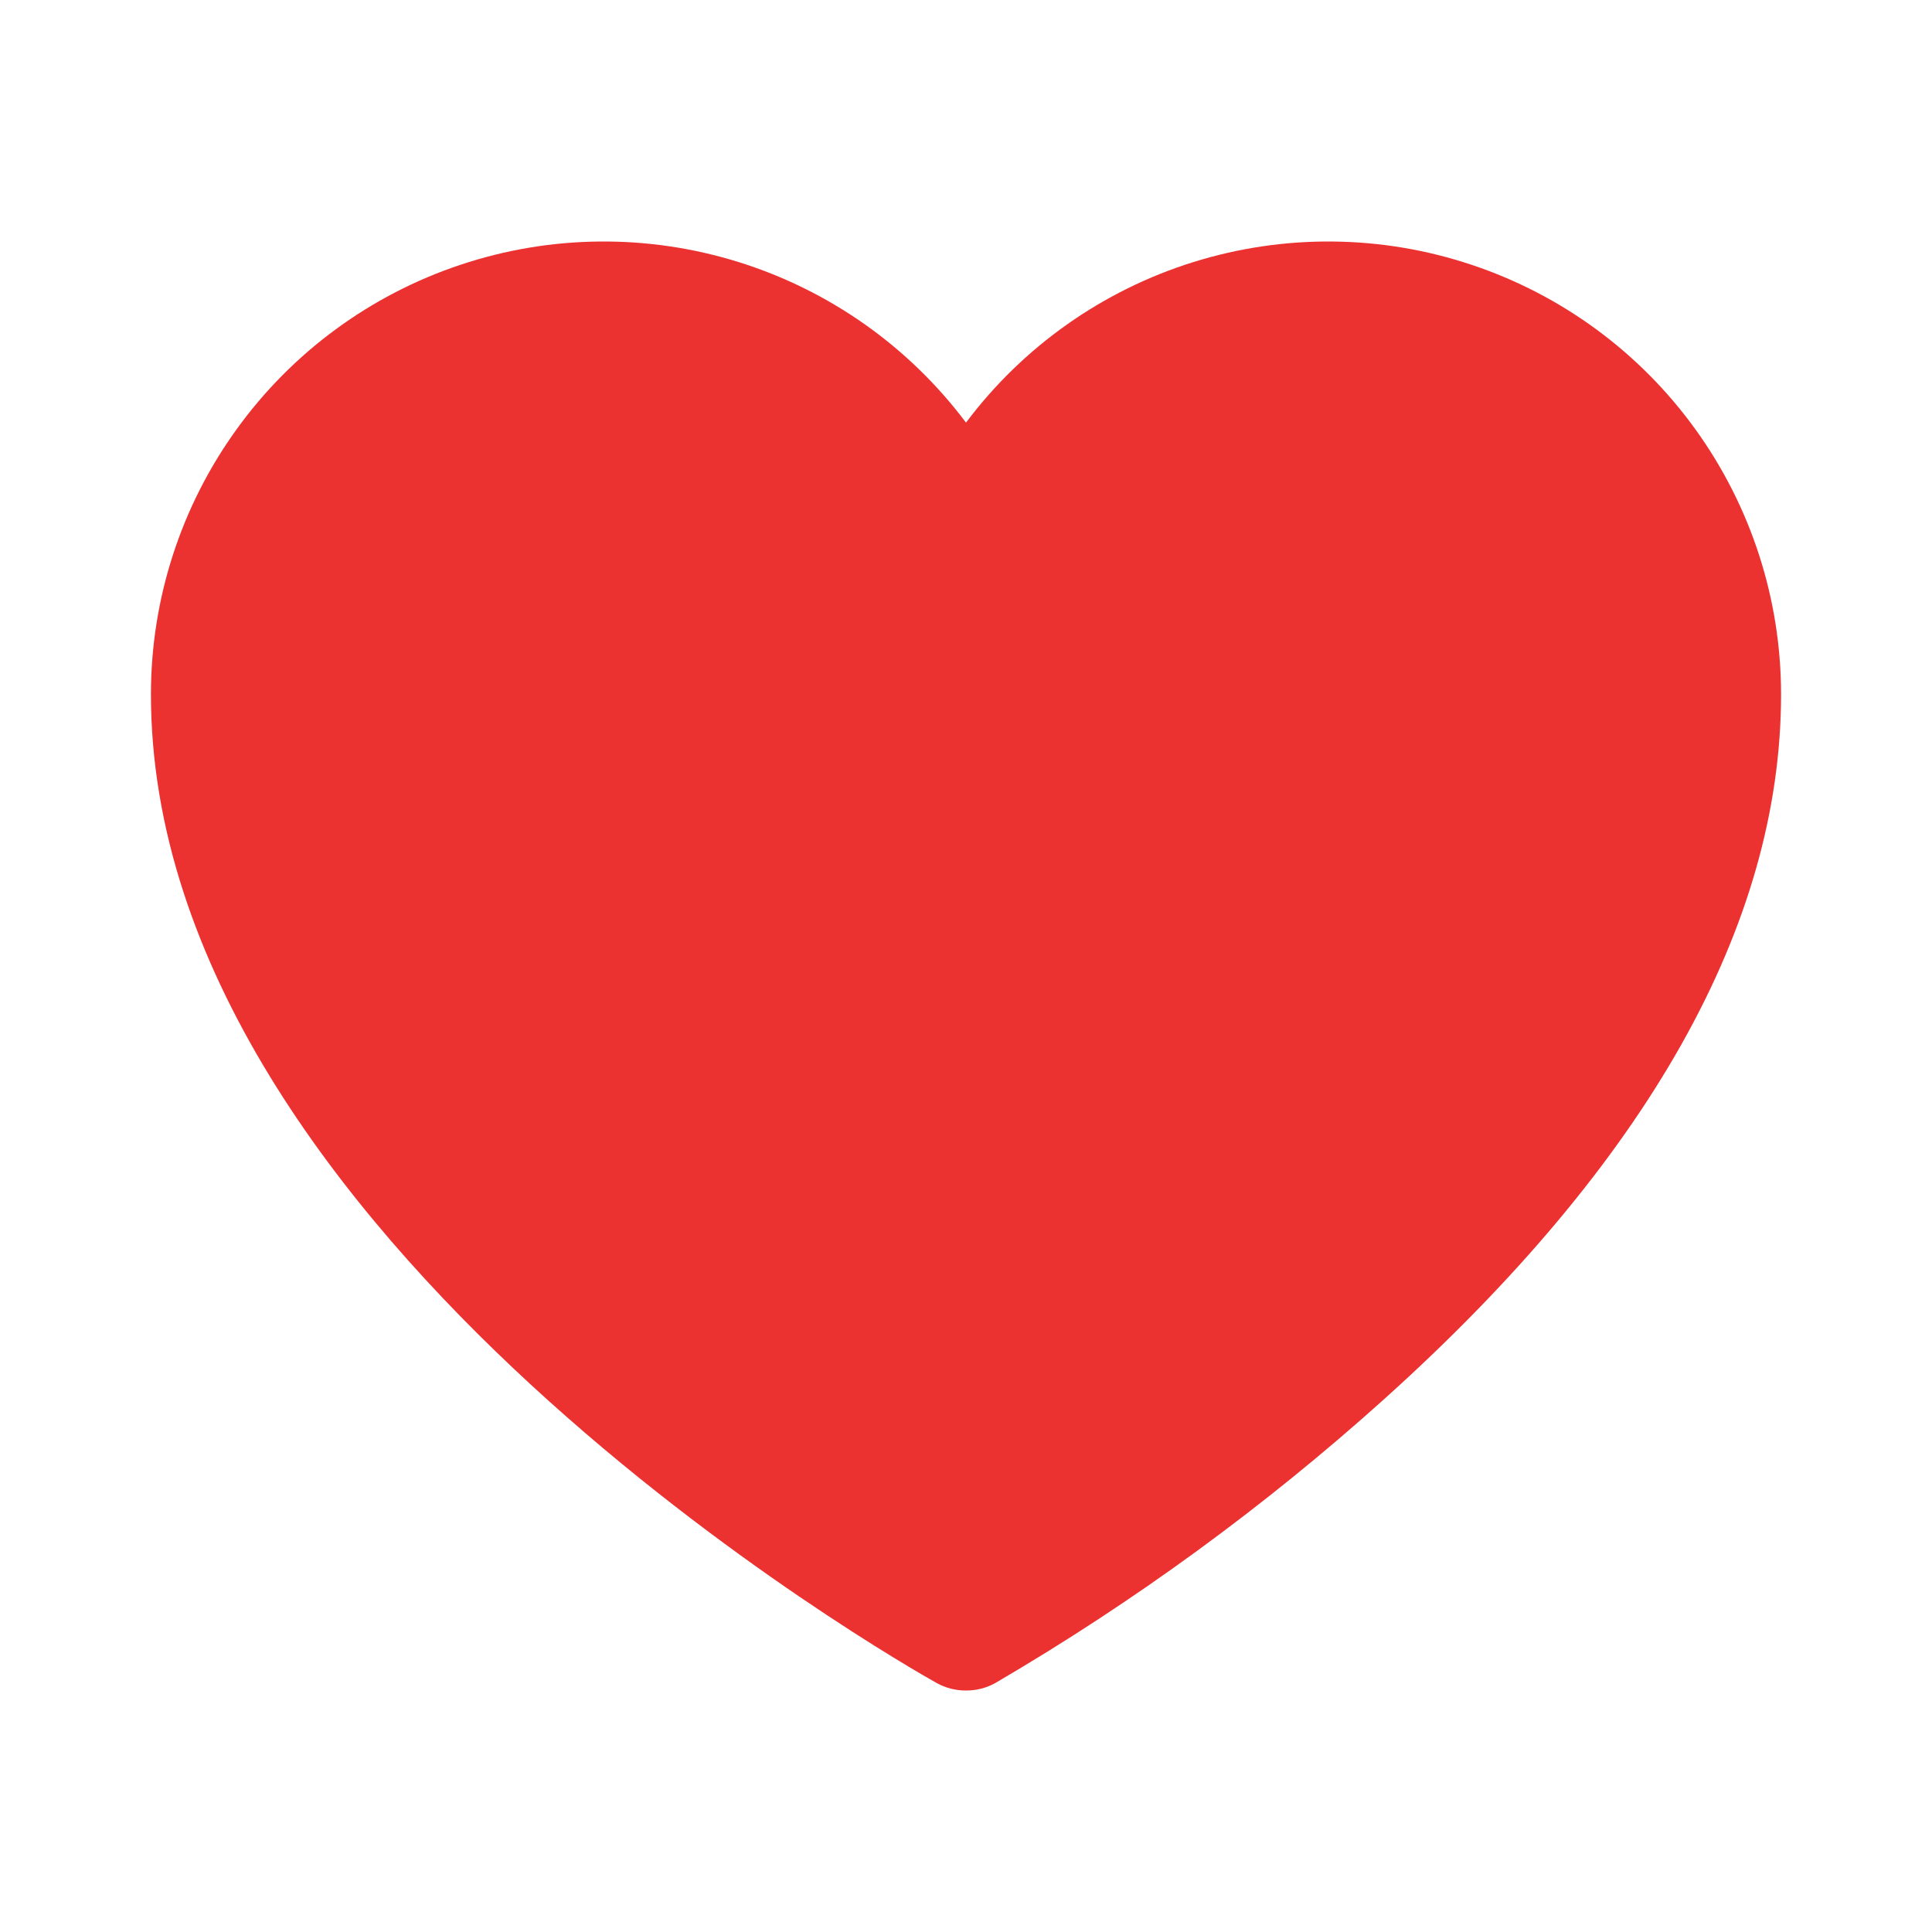 <svg width="24" height="24" viewBox="0 0 24 24" fill="none" xmlns="http://www.w3.org/2000/svg">
<rect width="24" height="24" fill="white"/>
<path d="M12 21C11.872 21.001 11.746 20.969 11.634 20.906C11.231 20.681 1.875 15.366 1.875 8.625C1.875 7.444 2.246 6.294 2.937 5.336C3.627 4.378 4.601 3.662 5.721 3.289C6.841 2.915 8.05 2.904 9.177 3.256C10.304 3.608 11.292 4.306 12 5.25C12.708 4.306 13.696 3.608 14.823 3.256C15.95 2.904 17.159 2.915 18.279 3.289C19.399 3.662 20.373 4.378 21.063 5.336C21.753 6.294 22.125 7.444 22.125 8.625C22.125 11.494 20.466 14.438 17.194 17.381C15.708 18.717 14.09 19.898 12.366 20.906C12.254 20.969 12.128 21.001 12 21Z" fill="#EC3131"/>
</svg>
